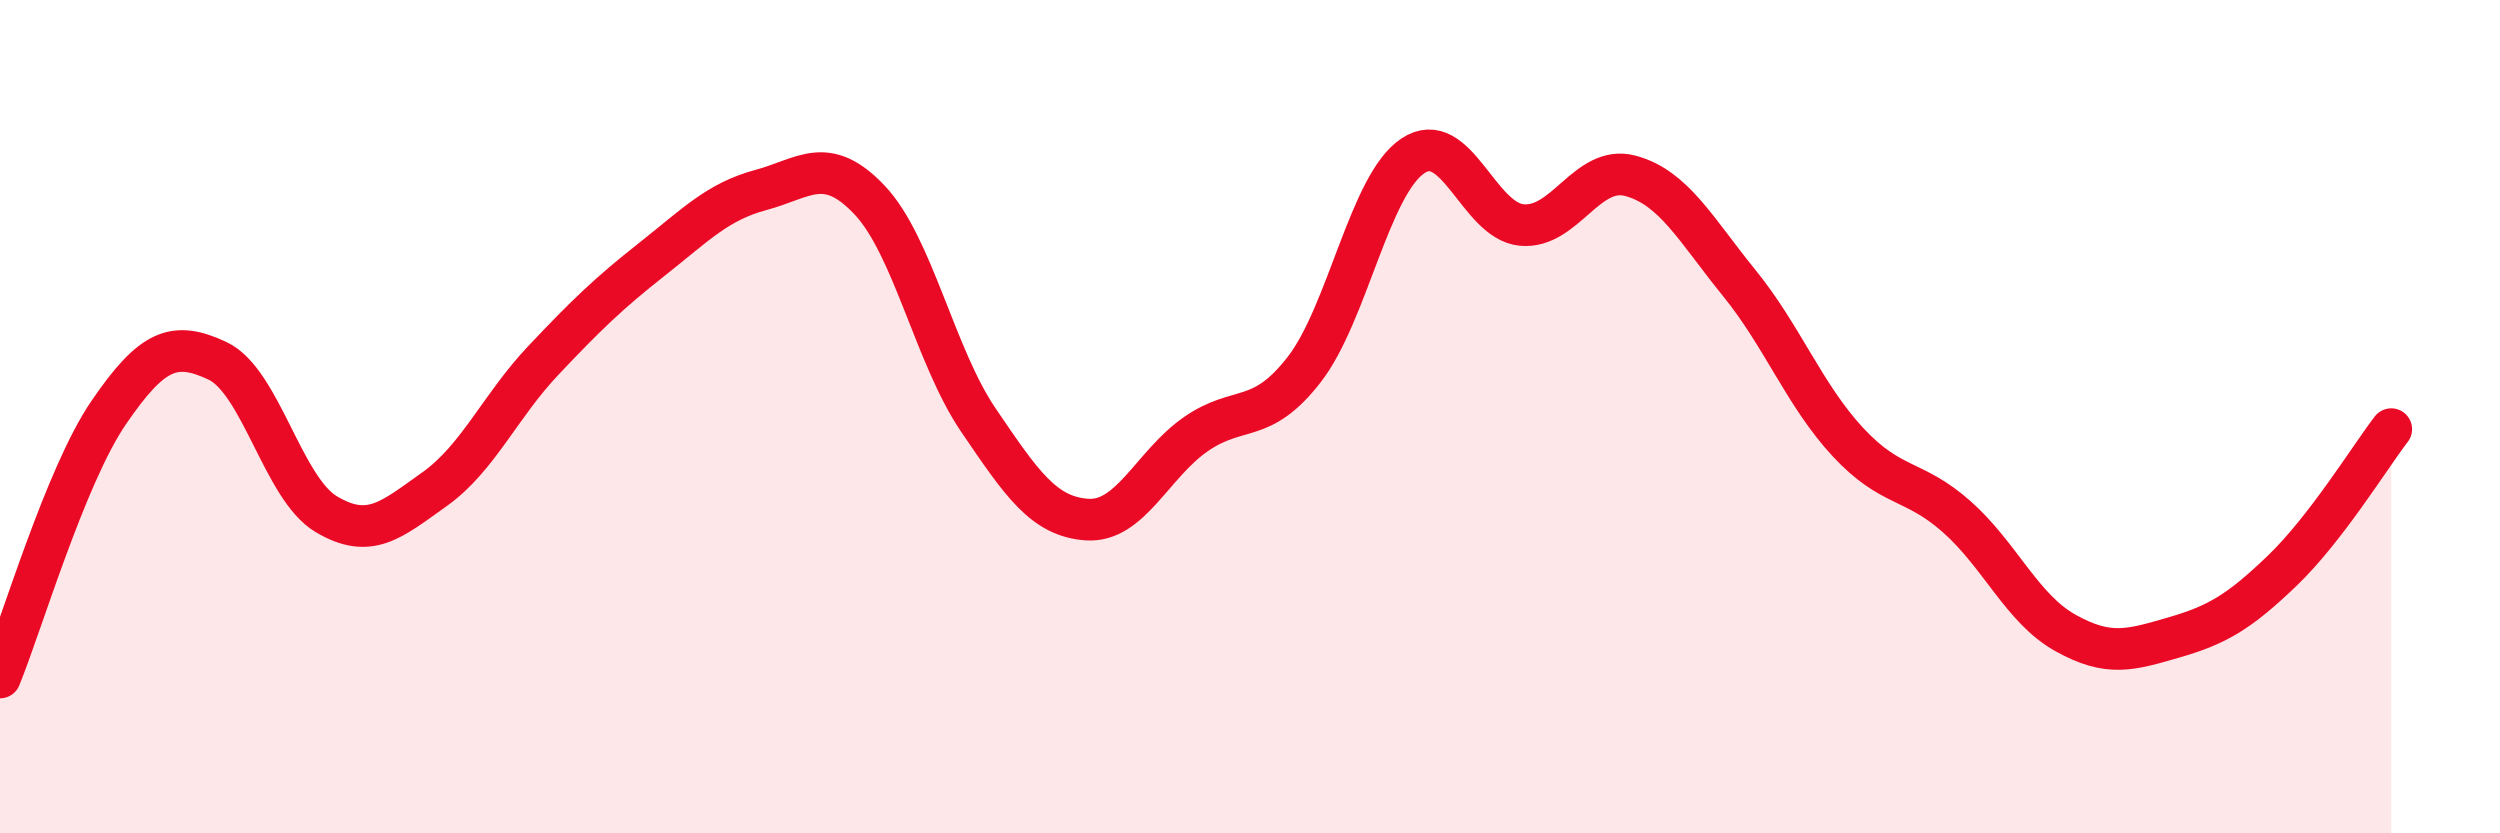 
    <svg width="60" height="20" viewBox="0 0 60 20" xmlns="http://www.w3.org/2000/svg">
      <path
        d="M 0,16.26 C 0.52,14.99 1.57,11.42 2.61,9.9 C 3.65,8.38 4.18,8.17 5.22,8.66 C 6.26,9.15 6.79,11.72 7.83,12.34 C 8.87,12.96 9.39,12.48 10.43,11.74 C 11.47,11 12,9.75 13.04,8.65 C 14.08,7.55 14.61,7.04 15.65,6.22 C 16.69,5.4 17.22,4.84 18.26,4.56 C 19.3,4.28 19.83,3.7 20.87,4.8 C 21.91,5.9 22.44,8.55 23.48,10.08 C 24.52,11.61 25.05,12.4 26.09,12.47 C 27.13,12.54 27.66,11.14 28.7,10.42 C 29.74,9.7 30.26,10.21 31.3,8.87 C 32.34,7.53 32.87,4.43 33.91,3.74 C 34.95,3.05 35.48,5.3 36.52,5.4 C 37.56,5.5 38.09,3.94 39.13,4.22 C 40.17,4.5 40.7,5.51 41.74,6.79 C 42.78,8.07 43.31,9.49 44.35,10.61 C 45.39,11.73 45.92,11.48 46.96,12.4 C 48,13.32 48.53,14.61 49.57,15.19 C 50.61,15.77 51.13,15.6 52.17,15.3 C 53.21,15 53.74,14.69 54.78,13.69 C 55.82,12.69 56.87,10.98 57.39,10.3L57.39 20L0 20Z"
        fill="#EB0A25"
        opacity="0.1"
        stroke-linecap="round"
        stroke-linejoin="round"
      />
      <path
        d="M 0,16.26 C 0.52,14.99 1.57,11.42 2.61,9.9 C 3.65,8.38 4.18,8.17 5.22,8.66 C 6.26,9.15 6.79,11.72 7.83,12.34 C 8.87,12.96 9.39,12.48 10.43,11.74 C 11.47,11 12,9.75 13.04,8.65 C 14.08,7.55 14.61,7.04 15.65,6.22 C 16.69,5.4 17.22,4.84 18.26,4.56 C 19.3,4.28 19.83,3.7 20.87,4.8 C 21.91,5.9 22.44,8.55 23.48,10.08 C 24.52,11.61 25.05,12.4 26.09,12.47 C 27.13,12.54 27.66,11.14 28.7,10.42 C 29.74,9.7 30.26,10.21 31.3,8.87 C 32.34,7.53 32.87,4.43 33.91,3.74 C 34.95,3.05 35.48,5.3 36.52,5.4 C 37.56,5.5 38.09,3.94 39.13,4.22 C 40.17,4.5 40.7,5.51 41.74,6.79 C 42.78,8.07 43.31,9.49 44.35,10.61 C 45.39,11.73 45.92,11.48 46.96,12.4 C 48,13.32 48.53,14.61 49.57,15.19 C 50.61,15.77 51.13,15.6 52.17,15.3 C 53.21,15 53.74,14.69 54.78,13.69 C 55.82,12.69 56.87,10.98 57.39,10.3"
        stroke="#EB0A25"
        stroke-width="1"
        fill="none"
        stroke-linecap="round"
        stroke-linejoin="round"
      />
    </svg>
  